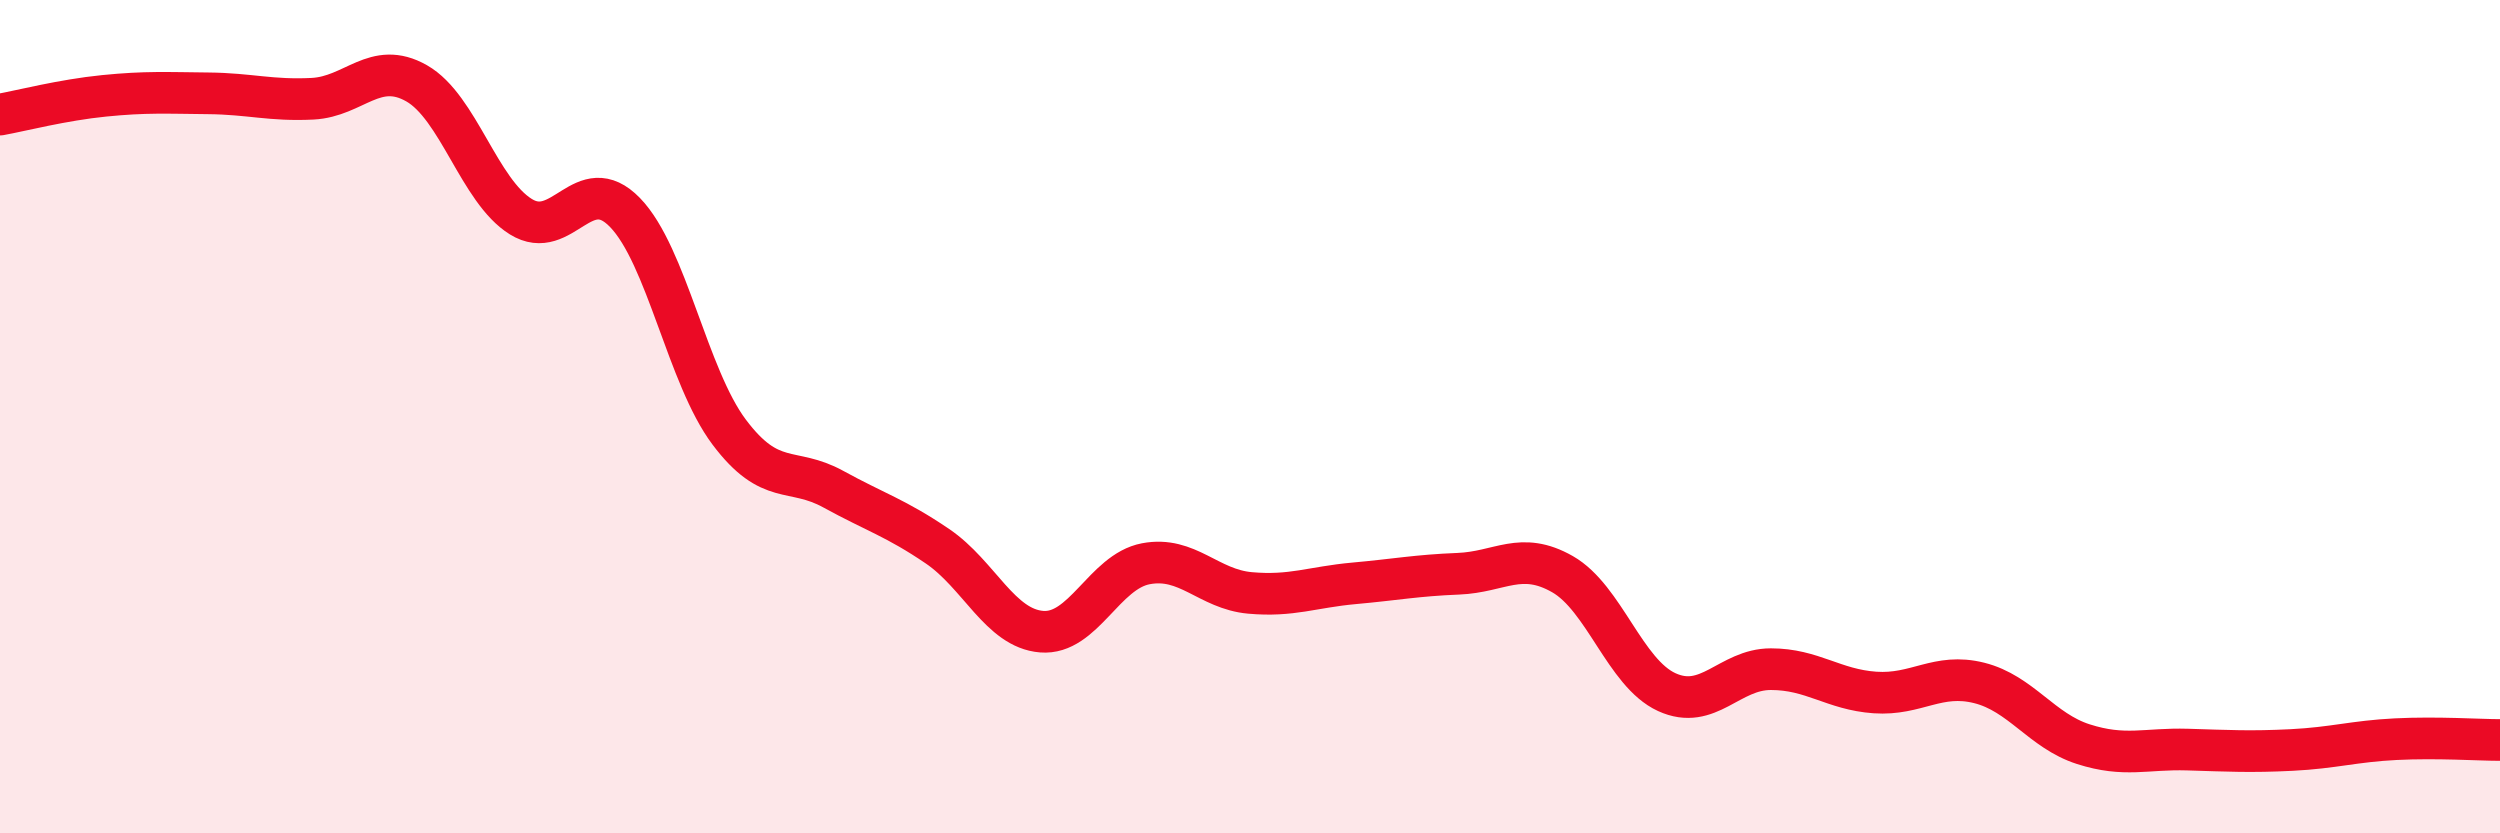 
    <svg width="60" height="20" viewBox="0 0 60 20" xmlns="http://www.w3.org/2000/svg">
      <path
        d="M 0,2.75 C 0.5,2.66 1.5,2.4 2.5,2.3 C 3.5,2.2 4,2.23 5,2.24 C 6,2.25 6.5,2.42 7.5,2.37 C 8.5,2.32 9,1.43 10,2 C 11,2.57 11.5,4.58 12.5,5.2 C 13.5,5.82 14,4.07 15,5.1 C 16,6.13 16.5,9.04 17.5,10.37 C 18.5,11.7 19,11.19 20,11.74 C 21,12.29 21.5,12.43 22.5,13.11 C 23.5,13.79 24,15.08 25,15.16 C 26,15.24 26.5,13.72 27.5,13.53 C 28.5,13.34 29,14.14 30,14.23 C 31,14.32 31.5,14.09 32.5,14 C 33.5,13.91 34,13.81 35,13.77 C 36,13.73 36.5,13.21 37.5,13.78 C 38.5,14.35 39,16.15 40,16.61 C 41,17.07 41.5,16.06 42.5,16.06 C 43.5,16.06 44,16.55 45,16.62 C 46,16.69 46.5,16.14 47.5,16.39 C 48.5,16.64 49,17.54 50,17.86 C 51,18.18 51.5,17.96 52.5,17.99 C 53.5,18.02 54,18.05 55,18 C 56,17.95 56.5,17.79 57.5,17.74 C 58.5,17.69 59.5,17.76 60,17.76L60 20L0 20Z"
        fill="#EB0A25"
        opacity="0.1"
        stroke-linecap="round"
        stroke-linejoin="round"
      />
      <path
        d="M 0,2.75 C 0.5,2.66 1.5,2.4 2.5,2.3 C 3.5,2.2 4,2.23 5,2.24 C 6,2.25 6.5,2.42 7.5,2.37 C 8.5,2.32 9,1.43 10,2 C 11,2.57 11.5,4.58 12.5,5.2 C 13.5,5.82 14,4.07 15,5.1 C 16,6.13 16.5,9.04 17.5,10.37 C 18.5,11.7 19,11.19 20,11.74 C 21,12.29 21.5,12.43 22.5,13.11 C 23.5,13.79 24,15.08 25,15.16 C 26,15.24 26.5,13.72 27.5,13.53 C 28.5,13.34 29,14.14 30,14.23 C 31,14.32 31.5,14.09 32.5,14 C 33.5,13.91 34,13.81 35,13.77 C 36,13.73 36.5,13.21 37.5,13.78 C 38.5,14.35 39,16.15 40,16.61 C 41,17.07 41.5,16.06 42.5,16.06 C 43.5,16.06 44,16.55 45,16.62 C 46,16.69 46.5,16.14 47.5,16.39 C 48.5,16.64 49,17.54 50,17.86 C 51,18.18 51.5,17.96 52.5,17.99 C 53.5,18.02 54,18.05 55,18 C 56,17.95 56.5,17.79 57.5,17.74 C 58.5,17.69 59.5,17.76 60,17.76"
        stroke="#EB0A25"
        stroke-width="1"
        fill="none"
        stroke-linecap="round"
        stroke-linejoin="round"
      />
    </svg>
  